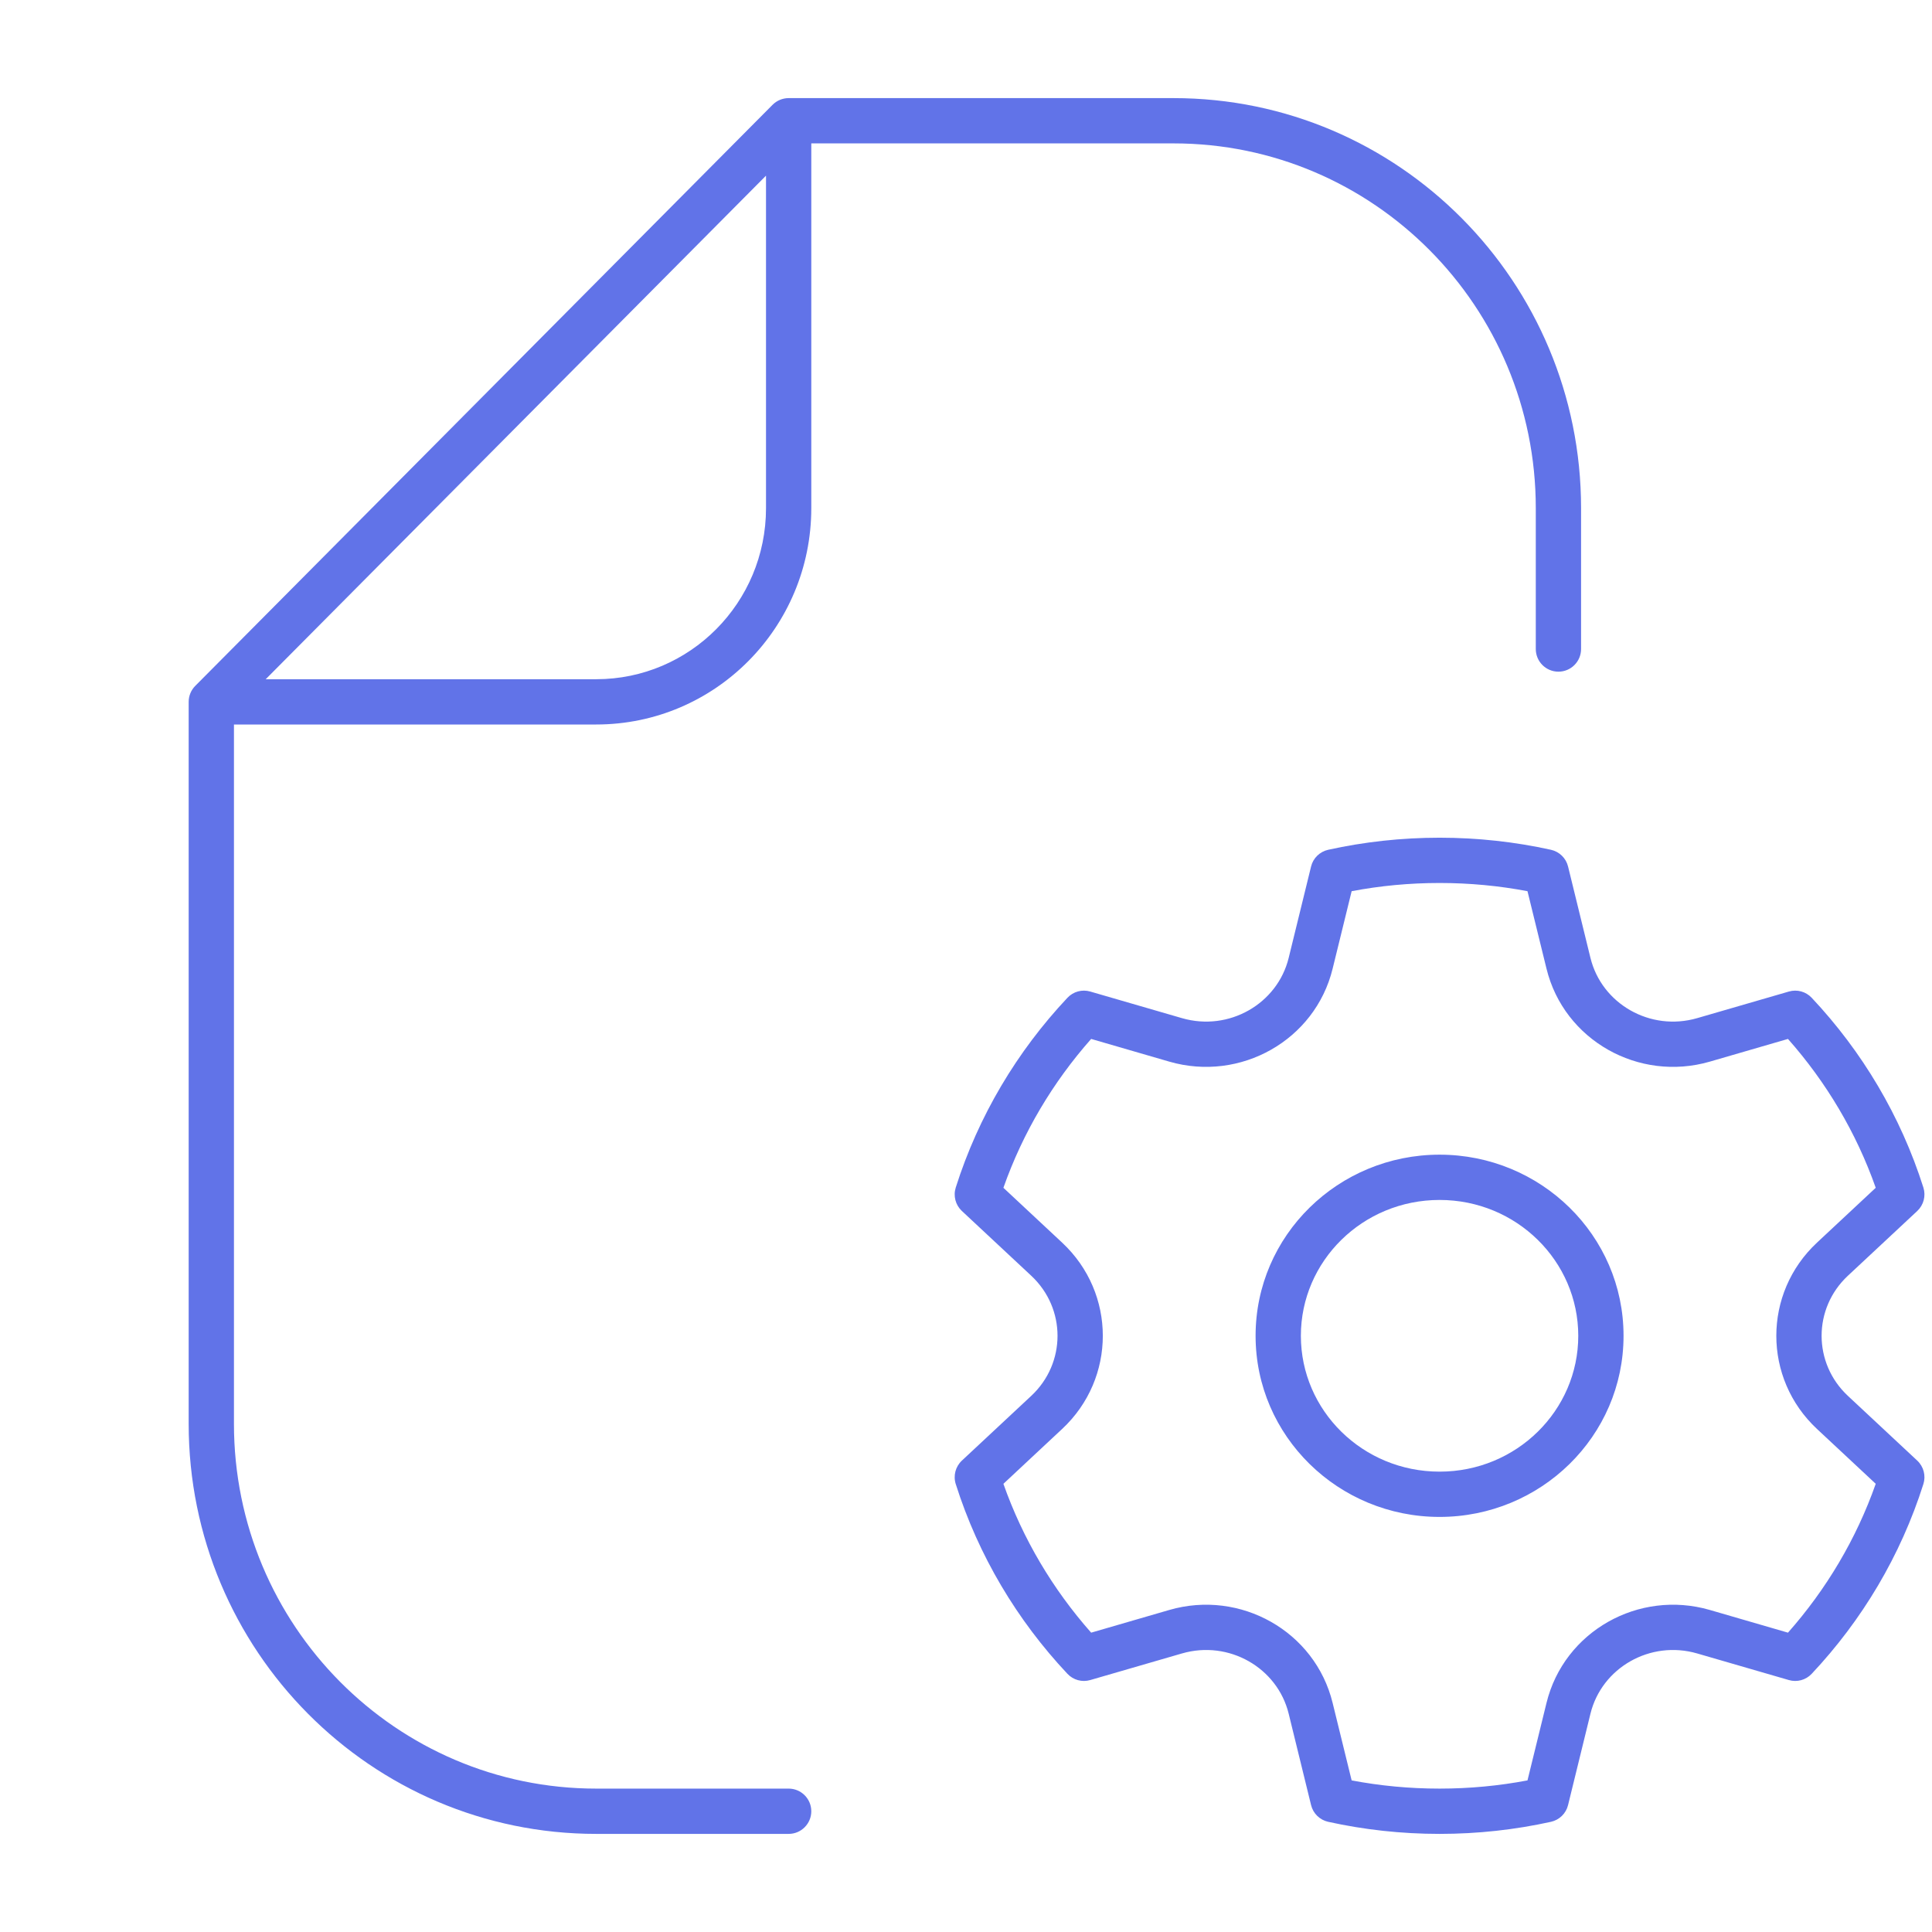 <svg width="64" height="64" viewBox="0 0 64 64" fill="none" xmlns="http://www.w3.org/2000/svg">
<path fill-rule="evenodd" clip-rule="evenodd" d="M25.593 3.471C25.734 3.33 25.925 3.25 26.125 3.25H38.875C46.336 3.25 52.375 9.336 52.375 16.833V21.5C52.375 21.914 52.039 22.25 51.625 22.25C51.211 22.25 50.875 21.914 50.875 21.5V16.833C50.875 10.155 45.498 4.75 38.875 4.75H26.875V16.833C26.875 20.787 23.69 24 19.75 24H7.75V47.167C7.75 53.845 13.127 59.25 19.75 59.25H26.125C26.539 59.25 26.875 59.586 26.875 60C26.875 60.414 26.539 60.75 26.125 60.75H19.75C12.29 60.75 6.25 54.664 6.25 47.167V23.25C6.25 23.052 6.328 22.862 6.468 22.721L25.593 3.471ZM8.802 22.5H19.75C22.852 22.5 25.375 19.968 25.375 16.833V5.819L8.802 22.5ZM44.775 29.522L44.145 32.089C43.564 34.462 41.089 35.85 38.735 35.168L36.146 34.416C34.878 35.849 33.883 37.519 33.239 39.347L35.186 41.165C36.981 42.841 36.981 45.659 35.186 47.335L33.239 49.153C33.883 50.981 34.878 52.651 36.146 54.084L38.735 53.332C41.089 52.65 43.564 54.038 44.145 56.411L44.775 58.978C45.717 59.157 46.691 59.25 47.688 59.25C48.684 59.25 49.658 59.157 50.6 58.978L51.23 56.411C51.811 54.038 54.286 52.65 56.64 53.332L59.229 54.084C60.497 52.651 61.492 50.981 62.136 49.153L60.189 47.335C58.394 45.659 58.394 42.841 60.189 41.165L62.136 39.347C61.492 37.519 60.497 35.849 59.229 34.416L56.64 35.168C54.286 35.85 51.811 34.462 51.23 32.089L50.6 29.522C49.658 29.343 48.684 29.25 47.688 29.25C46.691 29.25 45.717 29.343 44.775 29.522ZM43.998 28.15C45.186 27.888 46.421 27.75 47.688 27.75C48.954 27.75 50.189 27.888 51.377 28.15C51.656 28.212 51.876 28.426 51.944 28.704L52.686 31.732C53.059 33.253 54.665 34.179 56.222 33.727L59.259 32.846C59.53 32.767 59.821 32.847 60.014 33.052C61.685 34.829 62.964 36.969 63.715 39.34C63.802 39.616 63.723 39.917 63.512 40.115L61.213 42.261C60.053 43.345 60.053 45.155 61.213 46.239L63.512 48.385C63.723 48.583 63.802 48.884 63.715 49.16C62.964 51.531 61.685 53.671 60.014 55.448C59.821 55.653 59.53 55.733 59.259 55.654L56.222 54.773C54.665 54.321 53.059 55.247 52.686 56.768L51.944 59.796C51.876 60.074 51.656 60.288 51.377 60.35C50.189 60.612 48.954 60.75 47.688 60.75C46.421 60.75 45.186 60.612 43.998 60.35C43.719 60.288 43.499 60.074 43.431 59.796L42.689 56.768C42.316 55.247 40.71 54.321 39.153 54.773L36.116 55.654C35.845 55.733 35.554 55.653 35.361 55.448C33.69 53.671 32.411 51.531 31.66 49.16C31.573 48.884 31.652 48.583 31.863 48.385L34.162 46.239C35.322 45.155 35.322 43.345 34.162 42.261L31.863 40.115C31.652 39.917 31.573 39.616 31.66 39.34C32.411 36.969 33.69 34.829 35.361 33.052C35.554 32.847 35.845 32.767 36.116 32.846L39.153 33.727C40.71 34.179 42.316 33.253 42.689 31.732L43.431 28.704C43.499 28.426 43.719 28.212 43.998 28.15ZM47.688 39.75C45.137 39.75 43.093 41.777 43.093 44.25C43.093 46.723 45.137 48.75 47.688 48.75C50.238 48.75 52.282 46.723 52.282 44.25C52.282 41.777 50.238 39.75 47.688 39.75ZM41.593 44.25C41.593 40.924 44.334 38.25 47.688 38.25C51.041 38.25 53.782 40.924 53.782 44.25C53.782 47.576 51.041 50.25 47.688 50.25C44.334 50.25 41.593 47.576 41.593 44.25Z" fill="#6173E8"/>
</svg>
